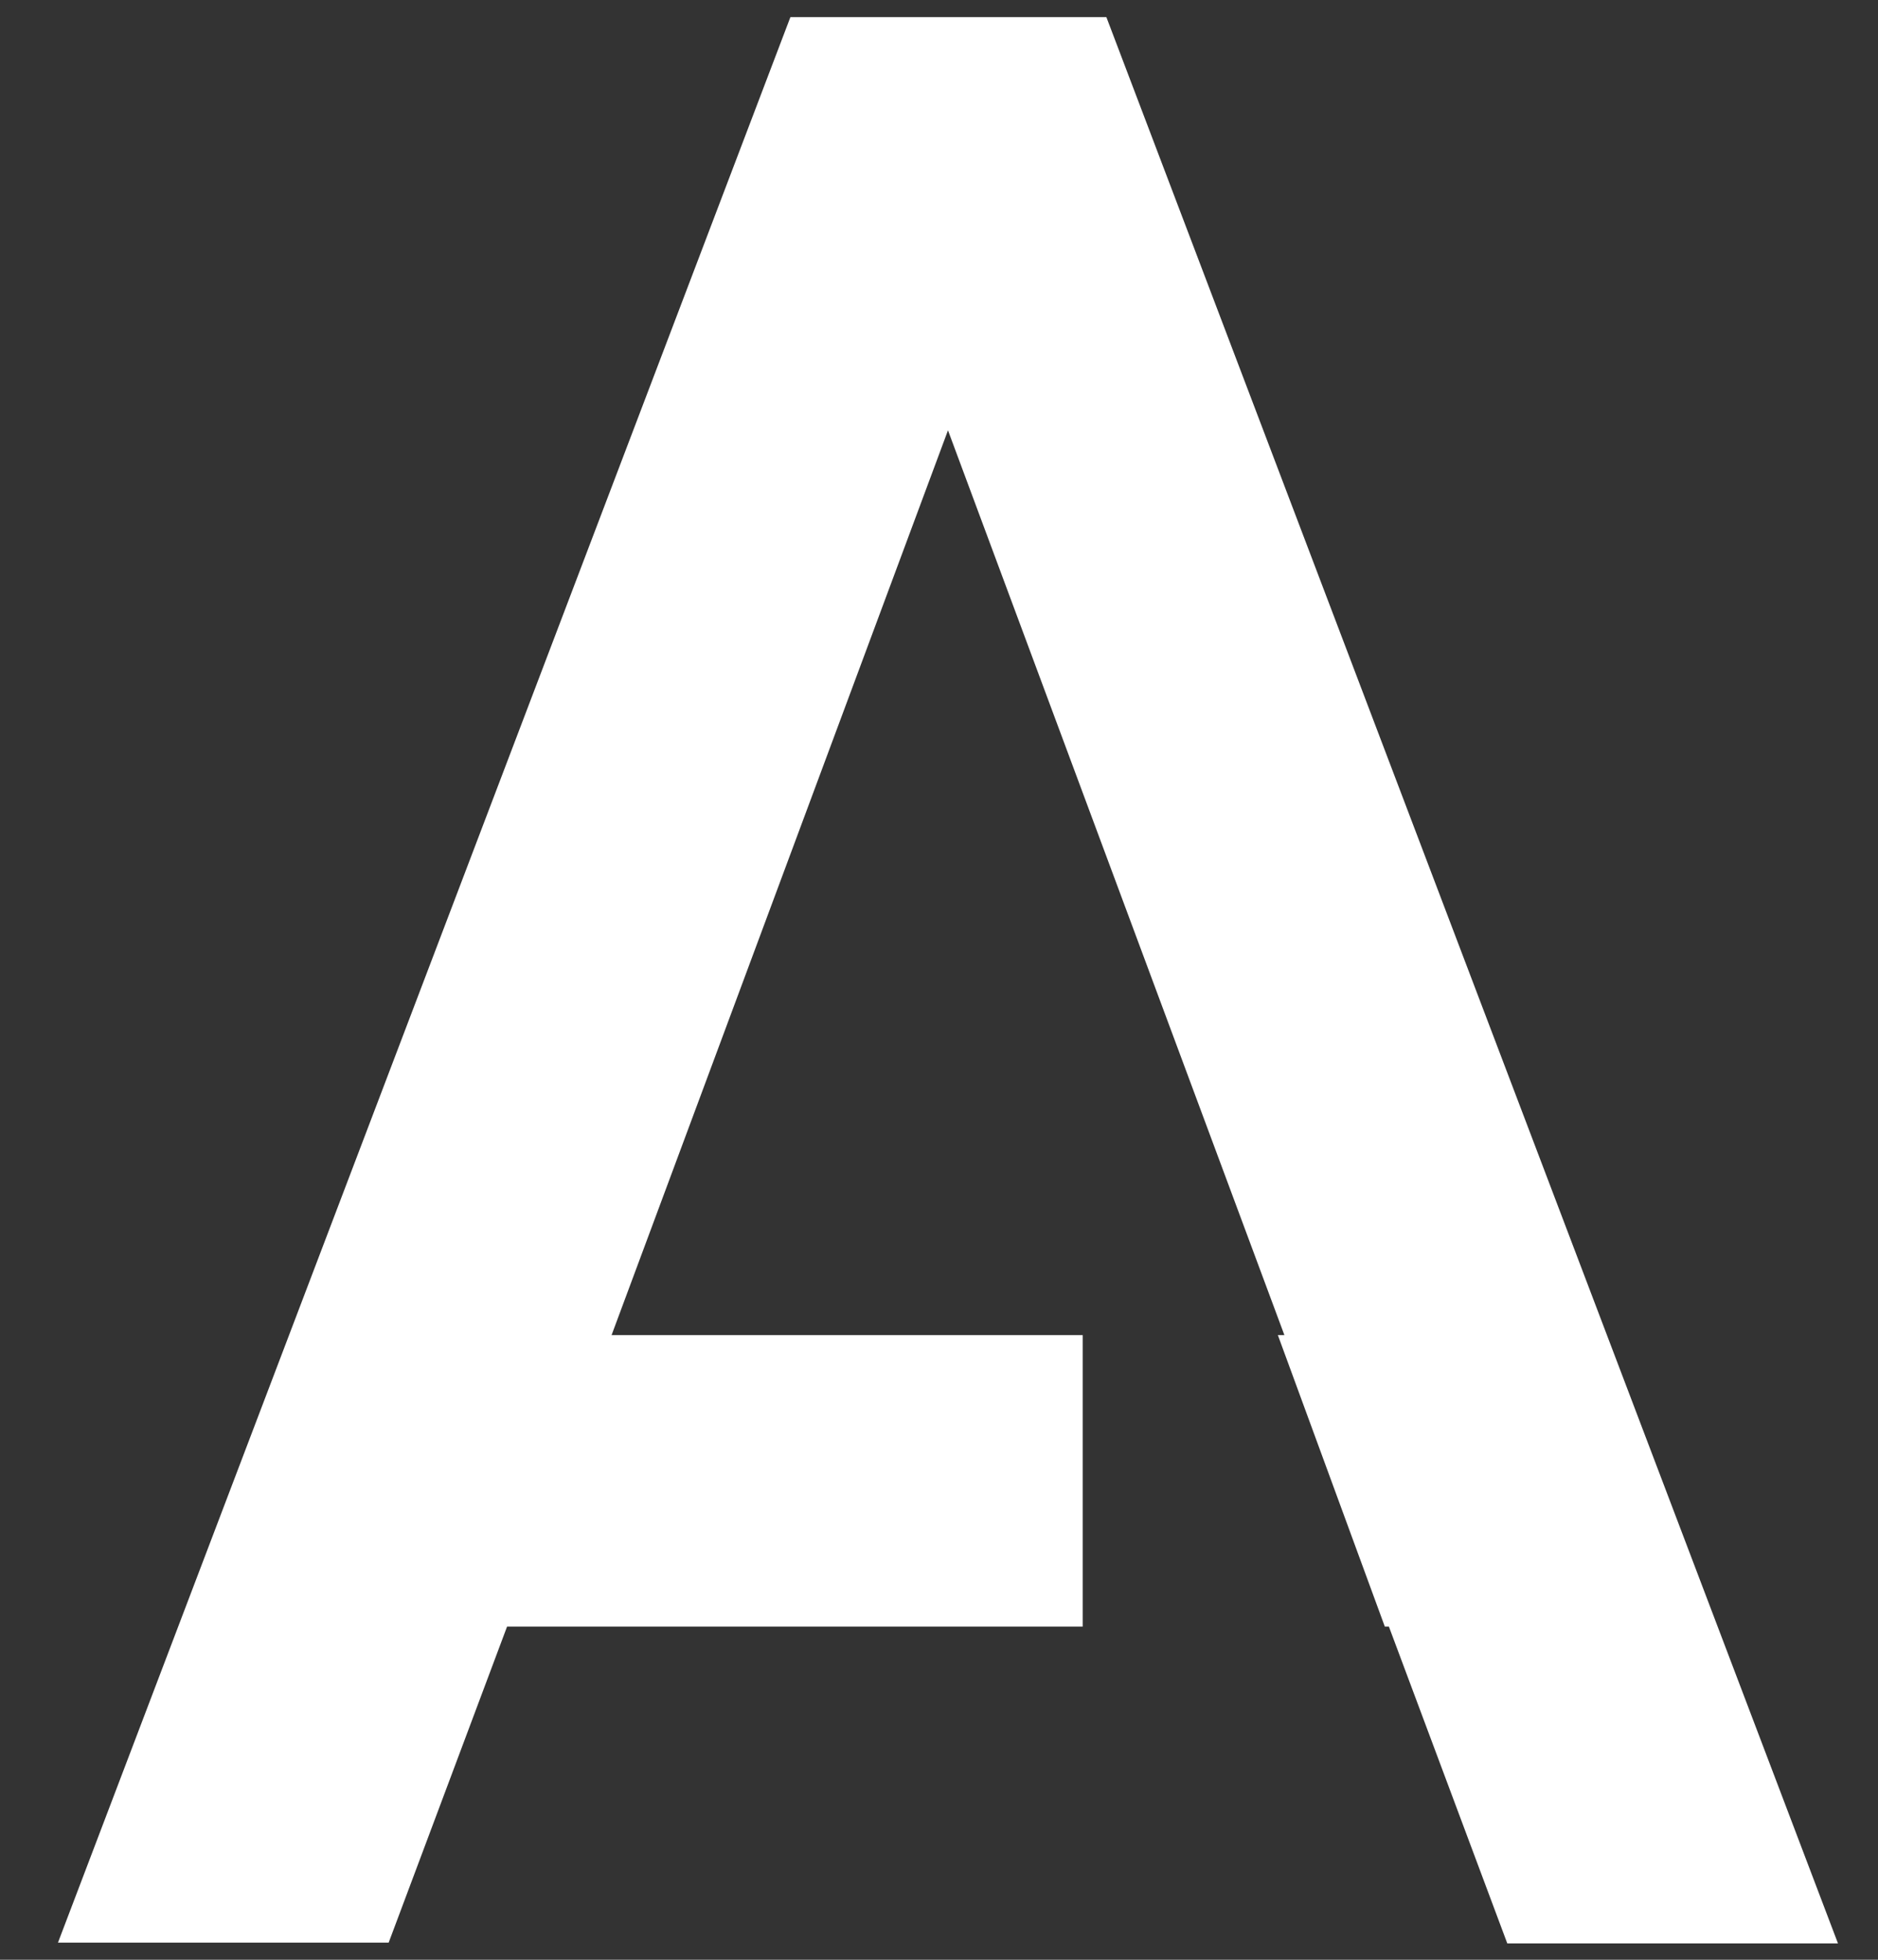 <?xml version="1.0" encoding="UTF-8"?><svg id="uuid-14950136-b039-469e-86fc-8f4f6534b0bf" xmlns="http://www.w3.org/2000/svg" viewBox="0 0 23 24"><rect x="0" y="0" width="23" height="24" fill="#333333" stroke="none"/><g id="uuid-efd96fa3-81af-4748-87df-730650afca6c"><rect width="23" height="24" fill="none" stroke-width="0"/><g id="uuid-1ce26a01-b252-4c81-a743-1c80f623cb57"><path id="uuid-0be31253-dd67-4797-8ea4-6e66b56596e7" d="M18.46,23.8h4.05L13.55.21h-3.87L.71,23.79h4.05l1.45-3.87h7.05v-3.57h-5.77l4.12-11.08,4.12,11.08h-.08l1.31,3.57h.05l1.45,3.88Z" fill="#fff" stroke-width="0"/></g></g></svg>
